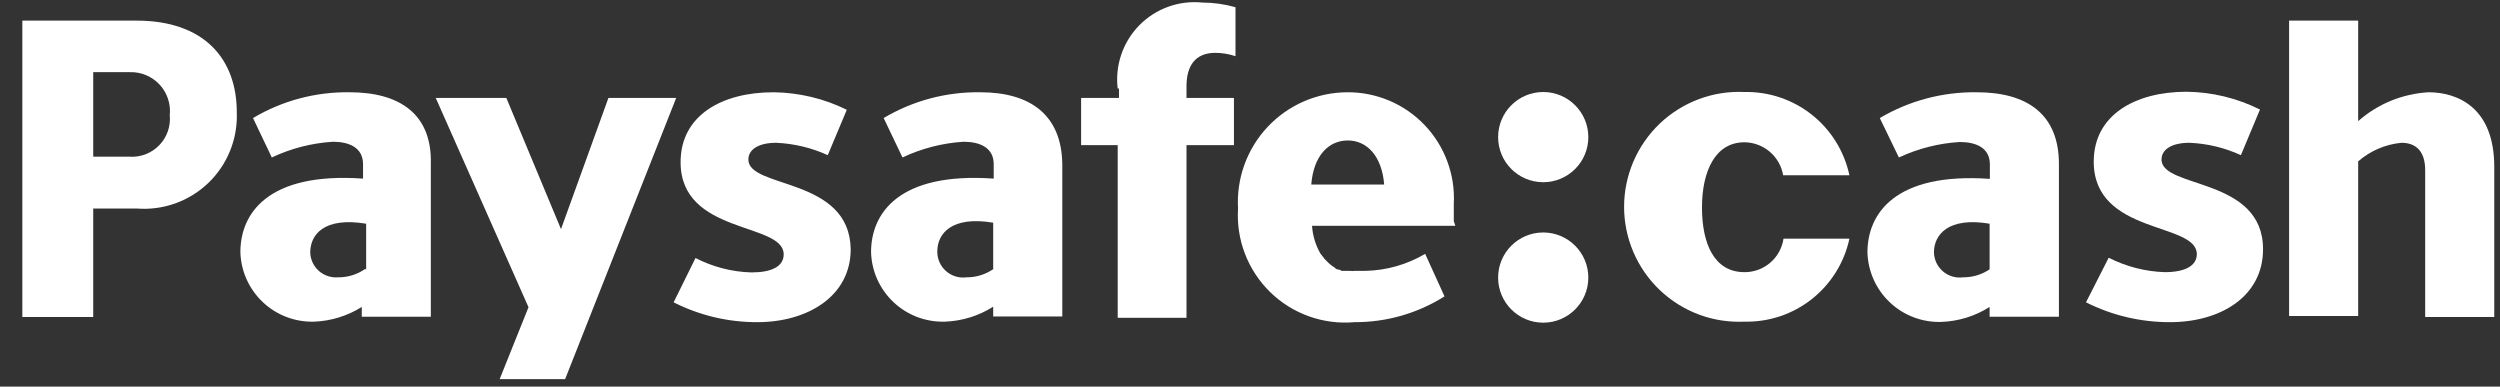 <?xml version="1.0" encoding="UTF-8"?>
<svg xmlns="http://www.w3.org/2000/svg" width="97" height="15" viewBox="0 0 97 15" fill="none">
  <rect x="0" y="0" width="97" height="15" fill="#333333" stroke="none"/>
  <path d="M59.877 7.07C60.843 7.07 61.627 6.287 61.627 5.32C61.627 4.354 60.843 3.57 59.877 3.57C58.91 3.57 58.127 4.354 58.127 5.32C58.127 6.287 58.91 7.07 59.877 7.07Z" fill="white"></path>
  <path d="M59.877 12.52C60.843 12.52 61.627 11.736 61.627 10.77C61.627 9.804 60.843 9.02 59.877 9.02C58.91 9.02 58.127 9.804 58.127 10.77C58.127 11.736 58.91 12.52 59.877 12.52Z" fill="white"></path>
  <path d="M56.407 8.58V7.91C56.437 7.35 56.352 6.79 56.157 6.265C55.963 5.739 55.663 5.259 55.276 4.853C54.89 4.448 54.424 4.125 53.908 3.906C53.392 3.688 52.837 3.576 52.277 3.58C51.697 3.582 51.124 3.702 50.593 3.932C50.061 4.163 49.582 4.5 49.185 4.922C48.789 5.344 48.482 5.843 48.284 6.388C48.087 6.932 48.002 7.511 48.036 8.09C47.998 8.689 48.09 9.288 48.305 9.848C48.52 10.408 48.854 10.915 49.283 11.334C49.712 11.753 50.227 12.074 50.792 12.275C51.357 12.476 51.959 12.553 52.556 12.5C53.791 12.506 55.002 12.159 56.047 11.5L55.297 9.85C54.59 10.267 53.787 10.495 52.967 10.51H52.727H52.556C52.51 10.519 52.463 10.519 52.416 10.51C52.409 10.514 52.4 10.515 52.392 10.515C52.383 10.515 52.374 10.514 52.367 10.51H52.227H52.157H52.056C52.024 10.485 51.986 10.468 51.947 10.46C51.947 10.46 51.837 10.46 51.797 10.39C51.686 10.324 51.585 10.243 51.496 10.15L51.386 10.04C51.37 10.011 51.35 9.984 51.327 9.96C51.296 9.914 51.263 9.871 51.227 9.83C51.041 9.502 50.931 9.136 50.907 8.76H56.467L56.407 8.58ZM52.297 5.45C53.026 5.45 53.617 6.04 53.706 7.16H50.877C50.967 6.04 51.547 5.45 52.297 5.45ZM29.037 6.19C29.037 5.79 29.447 5.54 30.116 5.54C30.808 5.57 31.487 5.733 32.117 6.02L32.856 4.26C31.97 3.822 30.996 3.59 30.006 3.58C28.006 3.58 26.407 4.48 26.407 6.29C26.407 9.12 30.407 8.61 30.407 9.87C30.407 10.34 29.936 10.57 29.157 10.57C28.4 10.55 27.658 10.358 26.986 10.01L26.137 11.73C27.144 12.24 28.258 12.504 29.387 12.5C31.326 12.5 33.007 11.5 33.007 9.67C32.967 6.86 29.037 7.33 29.037 6.19ZM13.566 3.58C12.248 3.56 10.95 3.906 9.817 4.58L10.546 6.11C11.291 5.758 12.095 5.551 12.916 5.5C13.537 5.5 14.086 5.72 14.086 6.37V6.93C10.386 6.67 9.327 8.29 9.327 9.78C9.337 10.146 9.419 10.506 9.569 10.84C9.719 11.174 9.934 11.475 10.201 11.726C10.467 11.977 10.781 12.173 11.123 12.302C11.466 12.431 11.831 12.492 12.197 12.48C12.849 12.454 13.483 12.257 14.037 11.91V12.29H16.716V6.36C16.767 4.45 15.537 3.58 13.566 3.58ZM14.177 10.43C13.867 10.648 13.496 10.764 13.117 10.76C12.982 10.771 12.847 10.754 12.719 10.711C12.591 10.669 12.472 10.6 12.371 10.511C12.271 10.421 12.189 10.312 12.131 10.19C12.074 10.067 12.041 9.935 12.037 9.8C12.037 9.1 12.576 8.41 14.207 8.68V10.47L14.177 10.43ZM38.036 3.58C36.718 3.56 35.42 3.906 34.286 4.58L35.017 6.11C35.761 5.758 36.565 5.551 37.386 5.5C38.007 5.5 38.556 5.72 38.556 6.37V6.93C34.856 6.67 33.797 8.29 33.797 9.78C33.807 10.146 33.889 10.506 34.039 10.84C34.189 11.174 34.404 11.475 34.671 11.726C34.937 11.977 35.251 12.173 35.593 12.302C35.936 12.431 36.301 12.492 36.666 12.48C37.33 12.456 37.976 12.256 38.536 11.9V12.28H41.217V6.36C41.187 4.45 39.967 3.58 38.036 3.58ZM38.556 10.43C38.246 10.648 37.876 10.764 37.496 10.76C37.355 10.778 37.211 10.767 37.074 10.725C36.937 10.683 36.811 10.612 36.704 10.517C36.597 10.422 36.511 10.306 36.453 10.175C36.395 10.044 36.365 9.903 36.367 9.76C36.367 9.06 36.926 8.37 38.536 8.64V10.43H38.556ZM43.416 3.43V3.8H41.947V5.63H43.367V12.33H46.036V5.63H47.877V3.8H46.036V3.35C46.036 2.6 46.337 2.05 47.157 2.05C47.422 2.052 47.685 2.095 47.937 2.18V0.28C47.52 0.162 47.089 0.101 46.657 0.1C46.209 0.053 45.756 0.108 45.332 0.26C44.908 0.412 44.524 0.658 44.208 0.978C43.892 1.299 43.652 1.687 43.507 2.113C43.361 2.539 43.313 2.993 43.367 3.44L43.416 3.43ZM23.607 3.8L21.767 8.89L19.646 3.8H16.907L20.506 11.92L19.387 14.71H21.927L26.236 3.8H23.607ZM5.297 0.8H0.867V12.3H3.617V8.09H5.297C5.805 8.131 6.317 8.064 6.797 7.893C7.278 7.722 7.717 7.451 8.085 7.097C8.453 6.743 8.741 6.316 8.931 5.842C9.121 5.368 9.208 4.86 9.187 4.35C9.187 2.31 7.947 0.8 5.297 0.8ZM5.037 6.08H3.617V2.8H5.037C5.252 2.793 5.467 2.832 5.667 2.916C5.866 2.999 6.045 3.124 6.192 3.282C6.339 3.44 6.45 3.628 6.518 3.833C6.586 4.038 6.61 4.255 6.587 4.47C6.607 4.681 6.582 4.895 6.512 5.095C6.442 5.296 6.33 5.479 6.182 5.632C6.035 5.785 5.856 5.904 5.659 5.982C5.461 6.059 5.249 6.092 5.037 6.08Z" fill="white"></path>
  <path d="M76.697 3.58C75.375 3.562 74.074 3.908 72.936 4.58L73.677 6.11C74.418 5.763 75.219 5.559 76.037 5.51C76.666 5.51 77.207 5.73 77.207 6.38V6.94C73.516 6.68 72.457 8.3 72.457 9.79C72.467 10.156 72.549 10.516 72.699 10.85C72.849 11.184 73.064 11.486 73.331 11.736C73.597 11.987 73.911 12.183 74.253 12.312C74.596 12.442 74.961 12.502 75.326 12.49C75.99 12.466 76.636 12.266 77.197 11.91V12.29H79.886V6.36C79.886 4.45 78.677 3.58 76.697 3.58ZM77.227 10.43C76.916 10.648 76.546 10.764 76.166 10.76C76.028 10.778 75.887 10.767 75.753 10.728C75.619 10.688 75.495 10.621 75.389 10.531C75.282 10.44 75.196 10.329 75.135 10.203C75.075 10.077 75.041 9.94 75.037 9.8C75.037 9.1 75.597 8.41 77.197 8.68V10.47L77.227 10.43Z" fill="white"></path>
  <path d="M81.817 10C82.49 10.342 83.231 10.534 83.987 10.56C84.766 10.56 85.237 10.32 85.237 9.86C85.237 8.61 81.237 9.12 81.237 6.27C81.237 4.46 82.847 3.56 84.837 3.56C85.826 3.571 86.801 3.807 87.687 4.25L86.947 6.02C86.318 5.731 85.638 5.568 84.947 5.54C84.277 5.54 83.867 5.79 83.867 6.19C83.867 7.33 87.806 6.86 87.806 9.67C87.806 11.51 86.147 12.5 84.197 12.5C83.064 12.503 81.948 12.239 80.937 11.73L81.817 10Z" fill="white"></path>
  <path d="M94.097 12.3V6.6C94.097 5.96 93.817 5.54 93.177 5.54C92.555 5.599 91.968 5.851 91.497 6.26V12.26H88.817V0.8H91.497V4.7C92.255 4.031 93.217 3.637 94.227 3.58C95.317 3.58 96.777 4.14 96.777 6.47V12.3H94.097Z" fill="white"></path>
  <path d="M69.197 9.28C69.139 9.638 68.955 9.965 68.678 10.199C68.401 10.434 68.05 10.562 67.686 10.56C66.507 10.56 66.037 9.45 66.037 8.05C66.037 6.65 66.546 5.52 67.686 5.52C68.047 5.524 68.394 5.655 68.668 5.888C68.942 6.122 69.126 6.445 69.186 6.8H71.757C71.559 5.872 71.045 5.043 70.302 4.453C69.559 3.864 68.635 3.551 67.686 3.57C67.084 3.541 66.481 3.635 65.916 3.846C65.351 4.057 64.834 4.381 64.397 4.797C63.961 5.214 63.613 5.715 63.375 6.27C63.138 6.824 63.015 7.421 63.015 8.025C63.015 8.628 63.138 9.226 63.375 9.78C63.613 10.335 63.961 10.836 64.397 11.252C64.834 11.669 65.351 11.992 65.916 12.204C66.481 12.415 67.084 12.508 67.686 12.48C68.634 12.501 69.558 12.191 70.301 11.603C71.044 11.015 71.559 10.187 71.757 9.26H69.197V9.28Z" fill="white"></path>
</svg>
